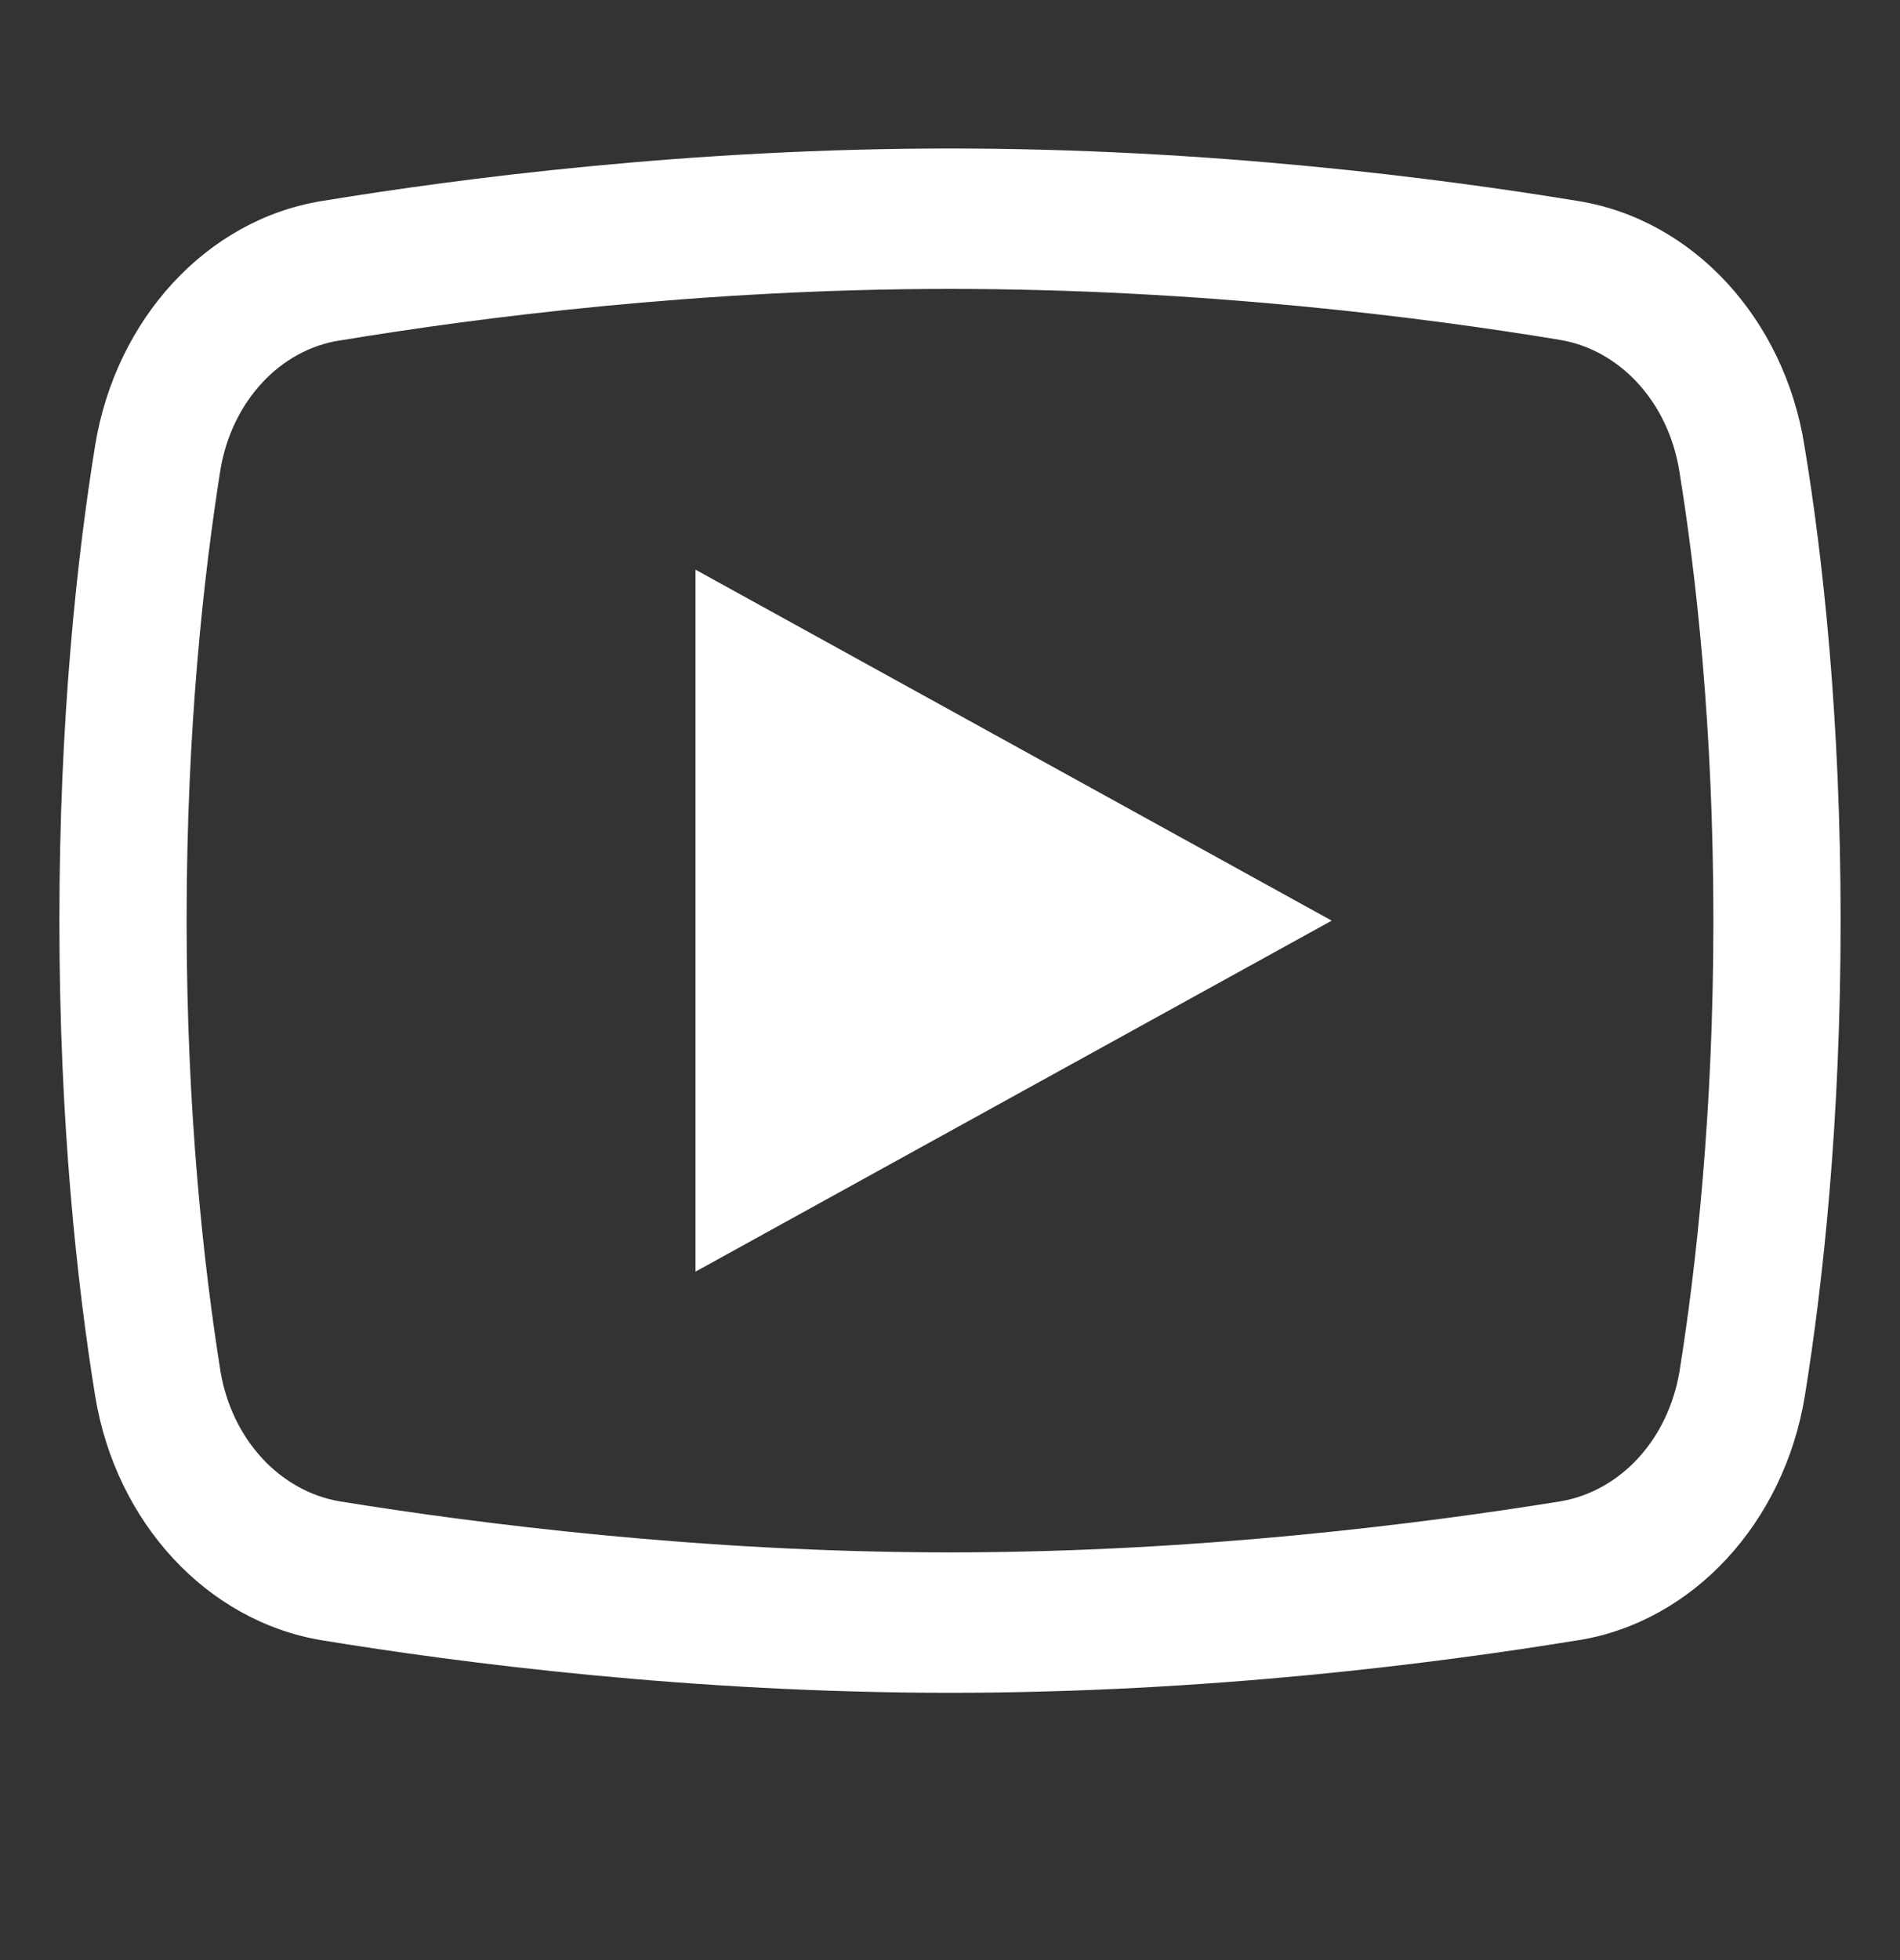 <svg width="32" height="33" viewBox="0 0 32 33" fill="none" xmlns="http://www.w3.org/2000/svg">
<rect x="0" y="0" width="32" height="33" fill="#333333" stroke="none"/>
<path d="M16 2.5C11.631 2.5 7.763 2.999 5.411 3.386C3.486 3.7 1.954 5.362 1.603 7.495C1.301 9.36 1 12.084 1 15.5C1 18.916 1.301 21.64 1.603 23.505C1.954 25.638 3.486 27.291 5.411 27.614C7.772 28.001 11.656 28.5 16 28.5C20.344 28.5 24.22 28.001 26.58 27.614H26.589C28.514 27.3 30.046 25.638 30.397 23.505C30.699 21.631 31 18.907 31 15.5C31 12.084 30.699 9.36 30.389 7.495C30.046 5.362 28.514 3.7 26.589 3.386C24.237 2.999 20.369 2.5 16 2.5ZM16 4.864C20.219 4.864 23.994 5.344 26.271 5.722C27.275 5.888 28.087 6.756 28.28 7.911C28.564 9.656 28.857 12.241 28.857 15.5C28.857 18.759 28.564 21.345 28.288 23.08C28.095 24.244 27.284 25.111 26.271 25.278C23.977 25.647 20.194 26.136 16 26.136C11.806 26.136 8.015 25.647 5.729 25.278C4.725 25.111 3.905 24.244 3.712 23.08C3.436 21.335 3.143 18.759 3.143 15.5C3.143 12.232 3.436 9.656 3.712 7.911C3.905 6.756 4.717 5.888 5.721 5.732H5.729C8.006 5.353 11.781 4.864 16 4.864ZM11.714 9.591V21.409L22.429 15.5L11.714 9.591Z" fill="white"/>
</svg>
